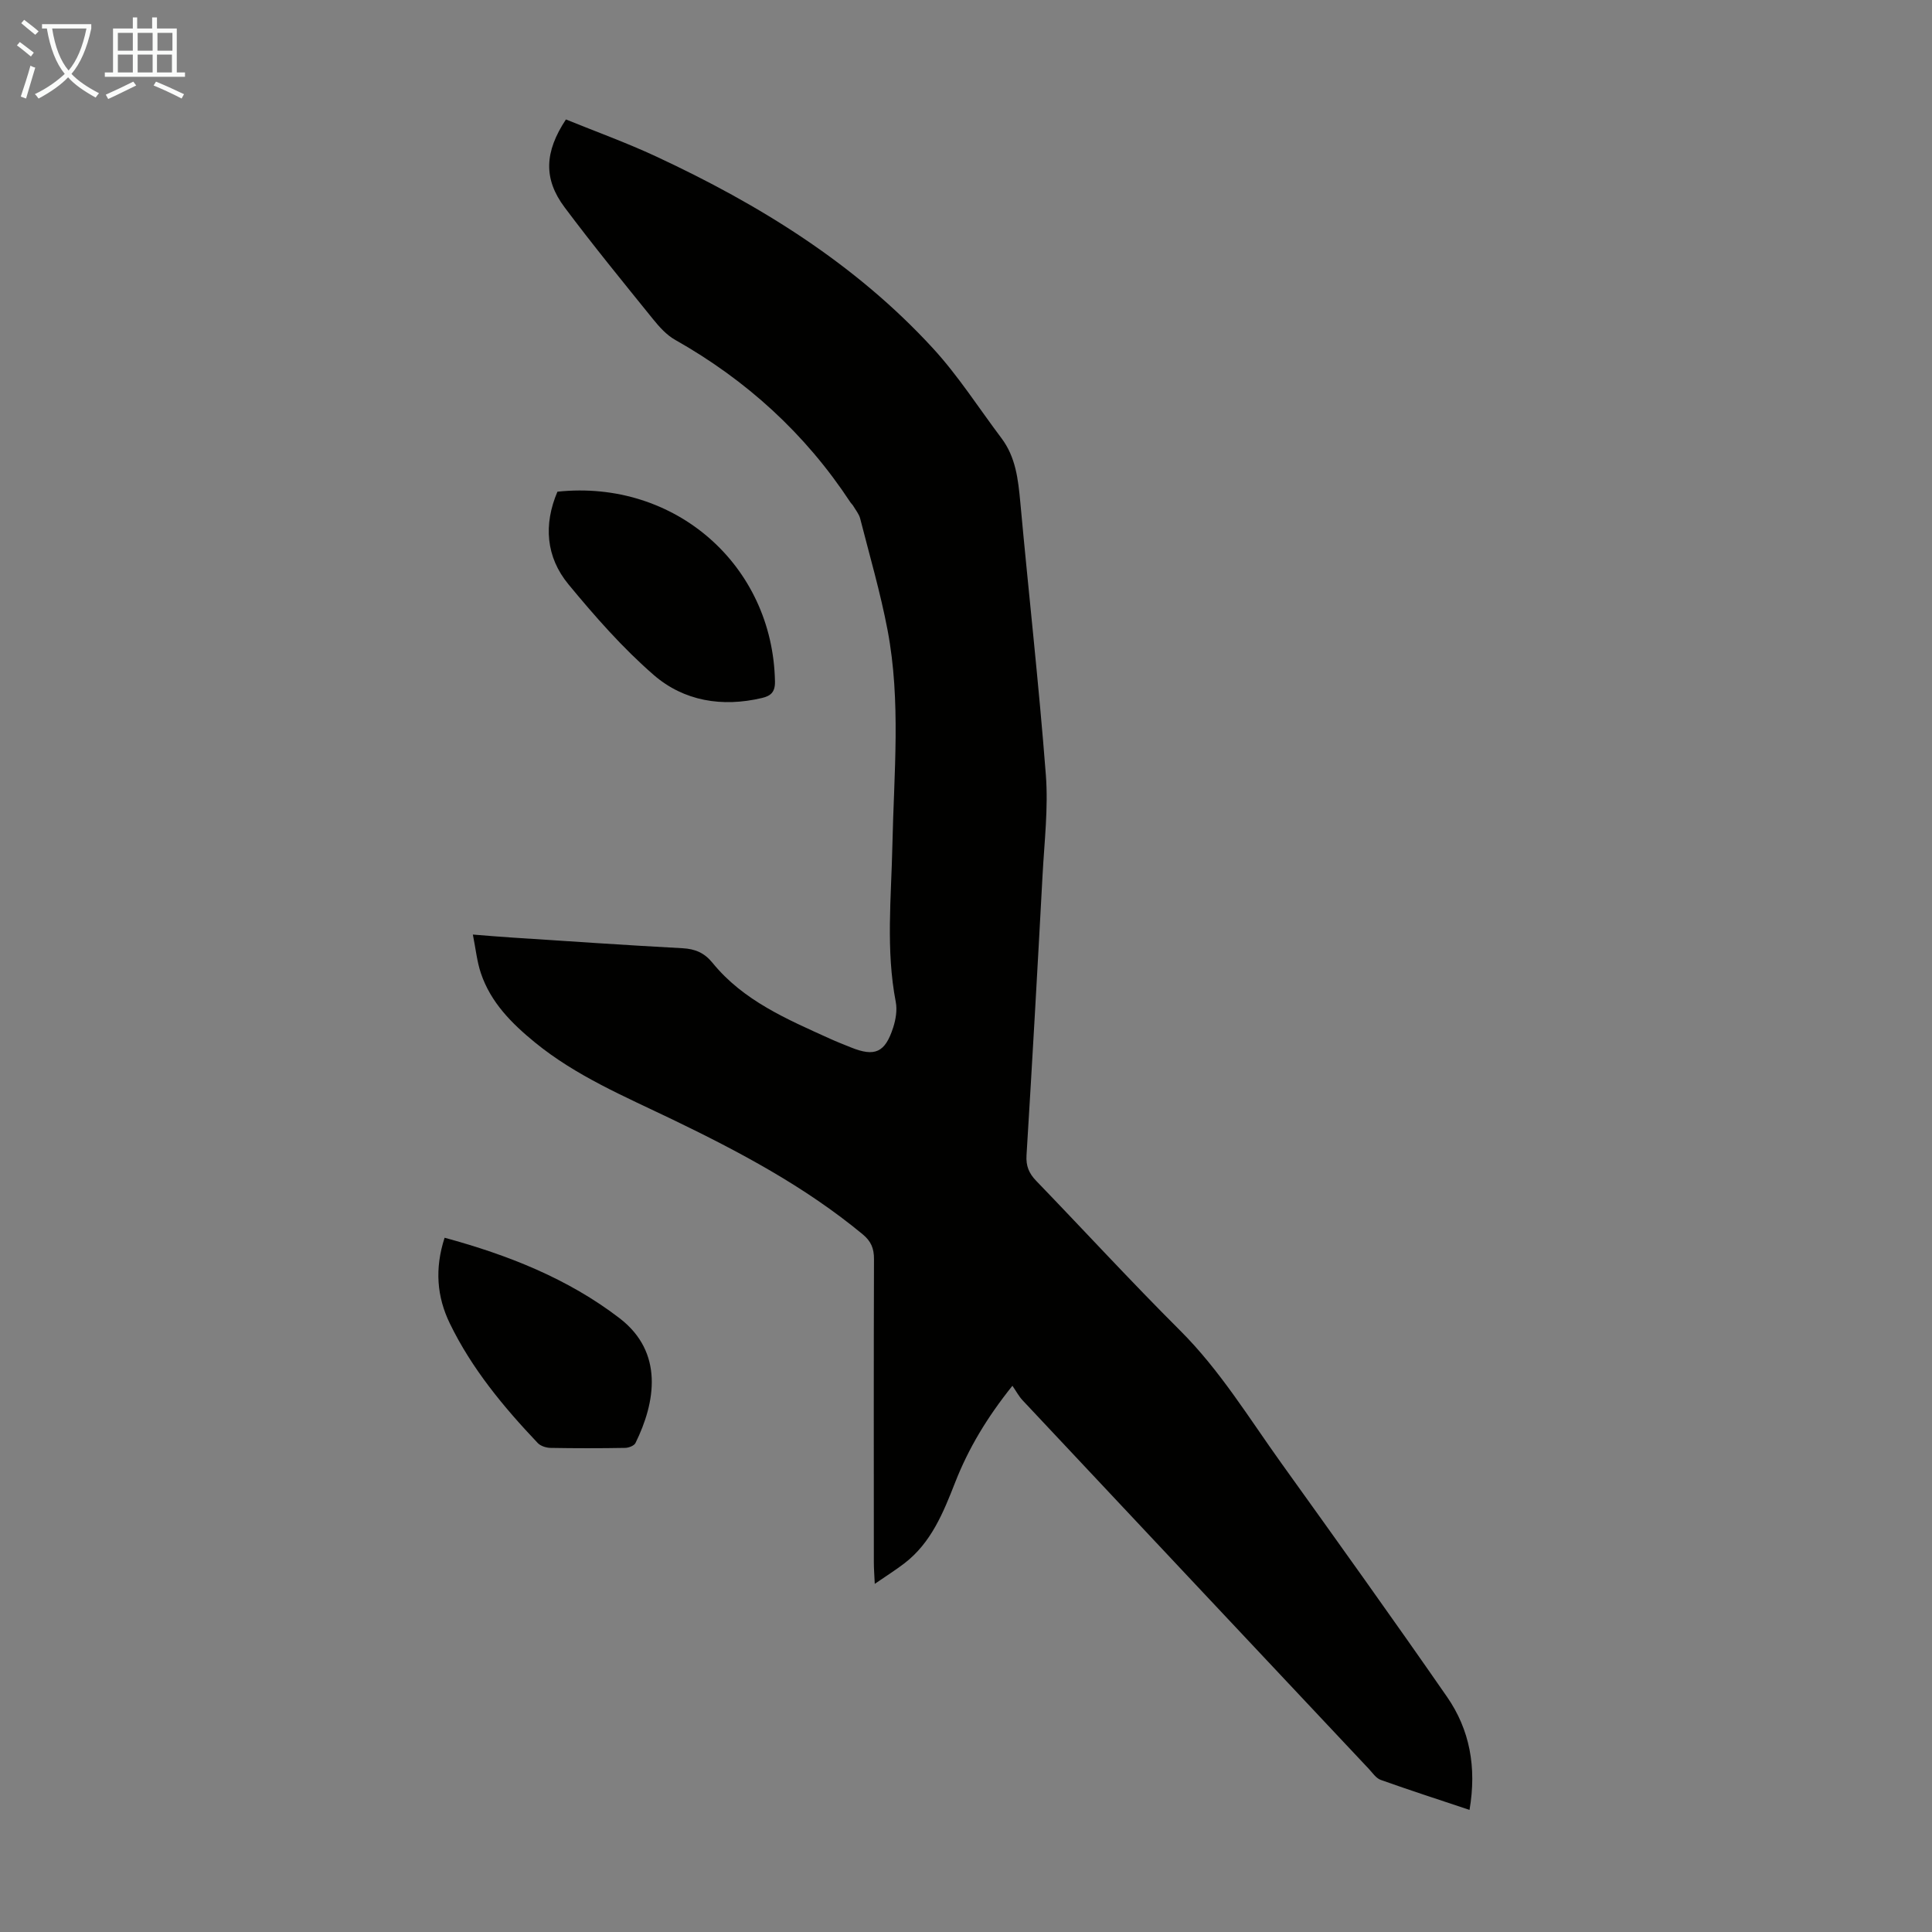 <svg enable-background="new 0 0 400 400" viewBox="0 0 400 400" xmlns="http://www.w3.org/2000/svg"><rect x="0" y="0" width="400" height="400" fill="#808080" stroke="none"/><g fill="#010100"><path d="m304.25 374.72c-6.39-2.13-12.41-4.08-18.38-6.21-.96-.34-1.68-1.43-2.44-2.25-23.92-25.44-47.83-50.89-71.73-76.36-.75-.8-1.28-1.81-2.09-2.99-5.28 6.59-9.09 12.96-11.84 19.97-2.46 6.27-4.96 12.53-10.55 16.81-1.75 1.34-3.62 2.52-6.11 4.23-.09-1.94-.19-3.19-.19-4.44-.01-20.93-.04-41.87.03-62.8.01-2.2-.6-3.69-2.34-5.13-12-9.93-25.62-17.14-39.54-23.85-9.77-4.7-19.8-8.92-28.31-15.87-4.82-3.94-9.17-8.29-11.2-14.35-.8-2.37-1.05-4.93-1.66-7.99 3.18.25 5.7.47 8.23.63 11.72.76 23.44 1.57 35.16 2.2 2.64.14 4.54.94 6.26 3.06 6.37 7.82 15.41 11.65 24.28 15.67 1.42.65 2.88 1.21 4.33 1.8 4.97 2.01 7.09 1.09 8.77-4.13.53-1.65.85-3.6.53-5.27-2.08-10.8-.93-21.63-.7-32.46.31-14.86 1.8-29.79-1-44.54-1.48-7.77-3.71-15.41-5.67-23.09-.24-.93-.93-1.76-1.43-2.61-.17-.29-.44-.51-.62-.79-9.32-14.18-21.5-25.26-36.26-33.6-1.78-1-3.28-2.68-4.59-4.3-6.18-7.65-12.41-15.27-18.3-23.14-4.4-5.88-4.18-11.45.28-18.19 6.16 2.51 12.54 4.81 18.68 7.67 21.35 9.94 41.21 22.19 57.28 39.68 5.27 5.73 9.51 12.4 14.21 18.64 2.96 3.93 3.46 8.53 3.9 13.24 1.72 18.82 3.84 37.61 5.29 56.45.53 6.87-.31 13.85-.68 20.78-1.04 19.33-2.13 38.66-3.32 57.99-.14 2.24.51 3.76 2.02 5.32 9.95 10.31 19.65 20.87 29.79 30.98 8.25 8.23 14.23 18.09 20.93 27.43 11.53 16.08 23.07 32.17 34.34 48.43 4.67 6.76 6.15 14.5 4.64 23.38z"/><path d="m115.41 101.8c24.34-2.59 44.6 15.22 45.04 39.31.04 2.22-.9 2.97-2.69 3.4-8.23 1.95-16.16.66-22.42-4.77-6.45-5.6-12.18-12.14-17.64-18.75-4.68-5.67-5.19-12.38-2.29-19.19z"/><path d="m92.05 256.26c13.17 3.58 25.54 8.47 36.21 16.65 9.23 7.08 7.45 17.44 3.31 25.85-.28.57-1.41 1-2.16 1.01-5.15.09-10.29.09-15.44 0-.9-.02-2.05-.39-2.64-1.01-7.1-7.49-13.67-15.41-18.2-24.76-2.68-5.51-3.16-11.33-1.08-17.74z"/></g><path d="m6.4 11.7c-1-.8-1.9-1.6-2.9-2.3l.6-.7c.9.7 1.9 1.4 2.9 2.2zm-2.1 8.3c.7-2.1 1.4-4.2 2-6.4.2.1.6.3 1 .4-.7 2.3-1.3 4.4-1.9 6.4zm3-12.8c-1.1-.9-2.1-1.7-2.9-2.4l.6-.7c1 .8 2 1.5 3 2.4zm1.4-1.3v-.9h10.2v.9c-.9 4.2-2.3 7.3-4.1 9.4 1.3 1.4 3.2 2.7 5.7 4-.2.2-.4.5-.7.9-2.5-1.4-4.4-2.7-5.7-4.2-1.4 1.5-3.5 3-6.1 4.4 0 0 0 0-.1-.1-.3-.4-.5-.7-.7-.8 2.7-1.3 4.7-2.8 6.2-4.2-1.8-2.2-3-5.3-3.7-9.4zm9.2 0h-7.1c.6 3.8 1.7 6.7 3.4 8.7 1.7-2 2.9-4.8 3.7-8.7z" fill="#fafbfa"/><path d="m31.6 3.6h.9v2.3h4.1v9.1h1.7v.9h-16.6v-.9h1.7v-9.1h4.1v-2.3h.9v2.3h3.1v-2.3zm-4 13.3.6.8c-1.9.9-3.8 1.9-5.8 2.8-.2-.3-.3-.6-.5-.9 2-.9 3.9-1.8 5.7-2.7zm-3.2-10.1v3.7h3.1v-3.7zm0 4.5v3.7h3.1v-3.7zm4.1-4.5v3.7h3.1v-3.7zm0 4.5v3.7h3.1v-3.7zm9.1 9.1c-2.1-1.1-4.1-2-5.8-2.7l.5-.8c2.2.9 4.1 1.8 5.8 2.6zm-1.9-13.6h-3.1v3.7h3.1zm-3.2 4.5v3.7h3.1v-3.7z" fill="#fafbfa"/></svg>